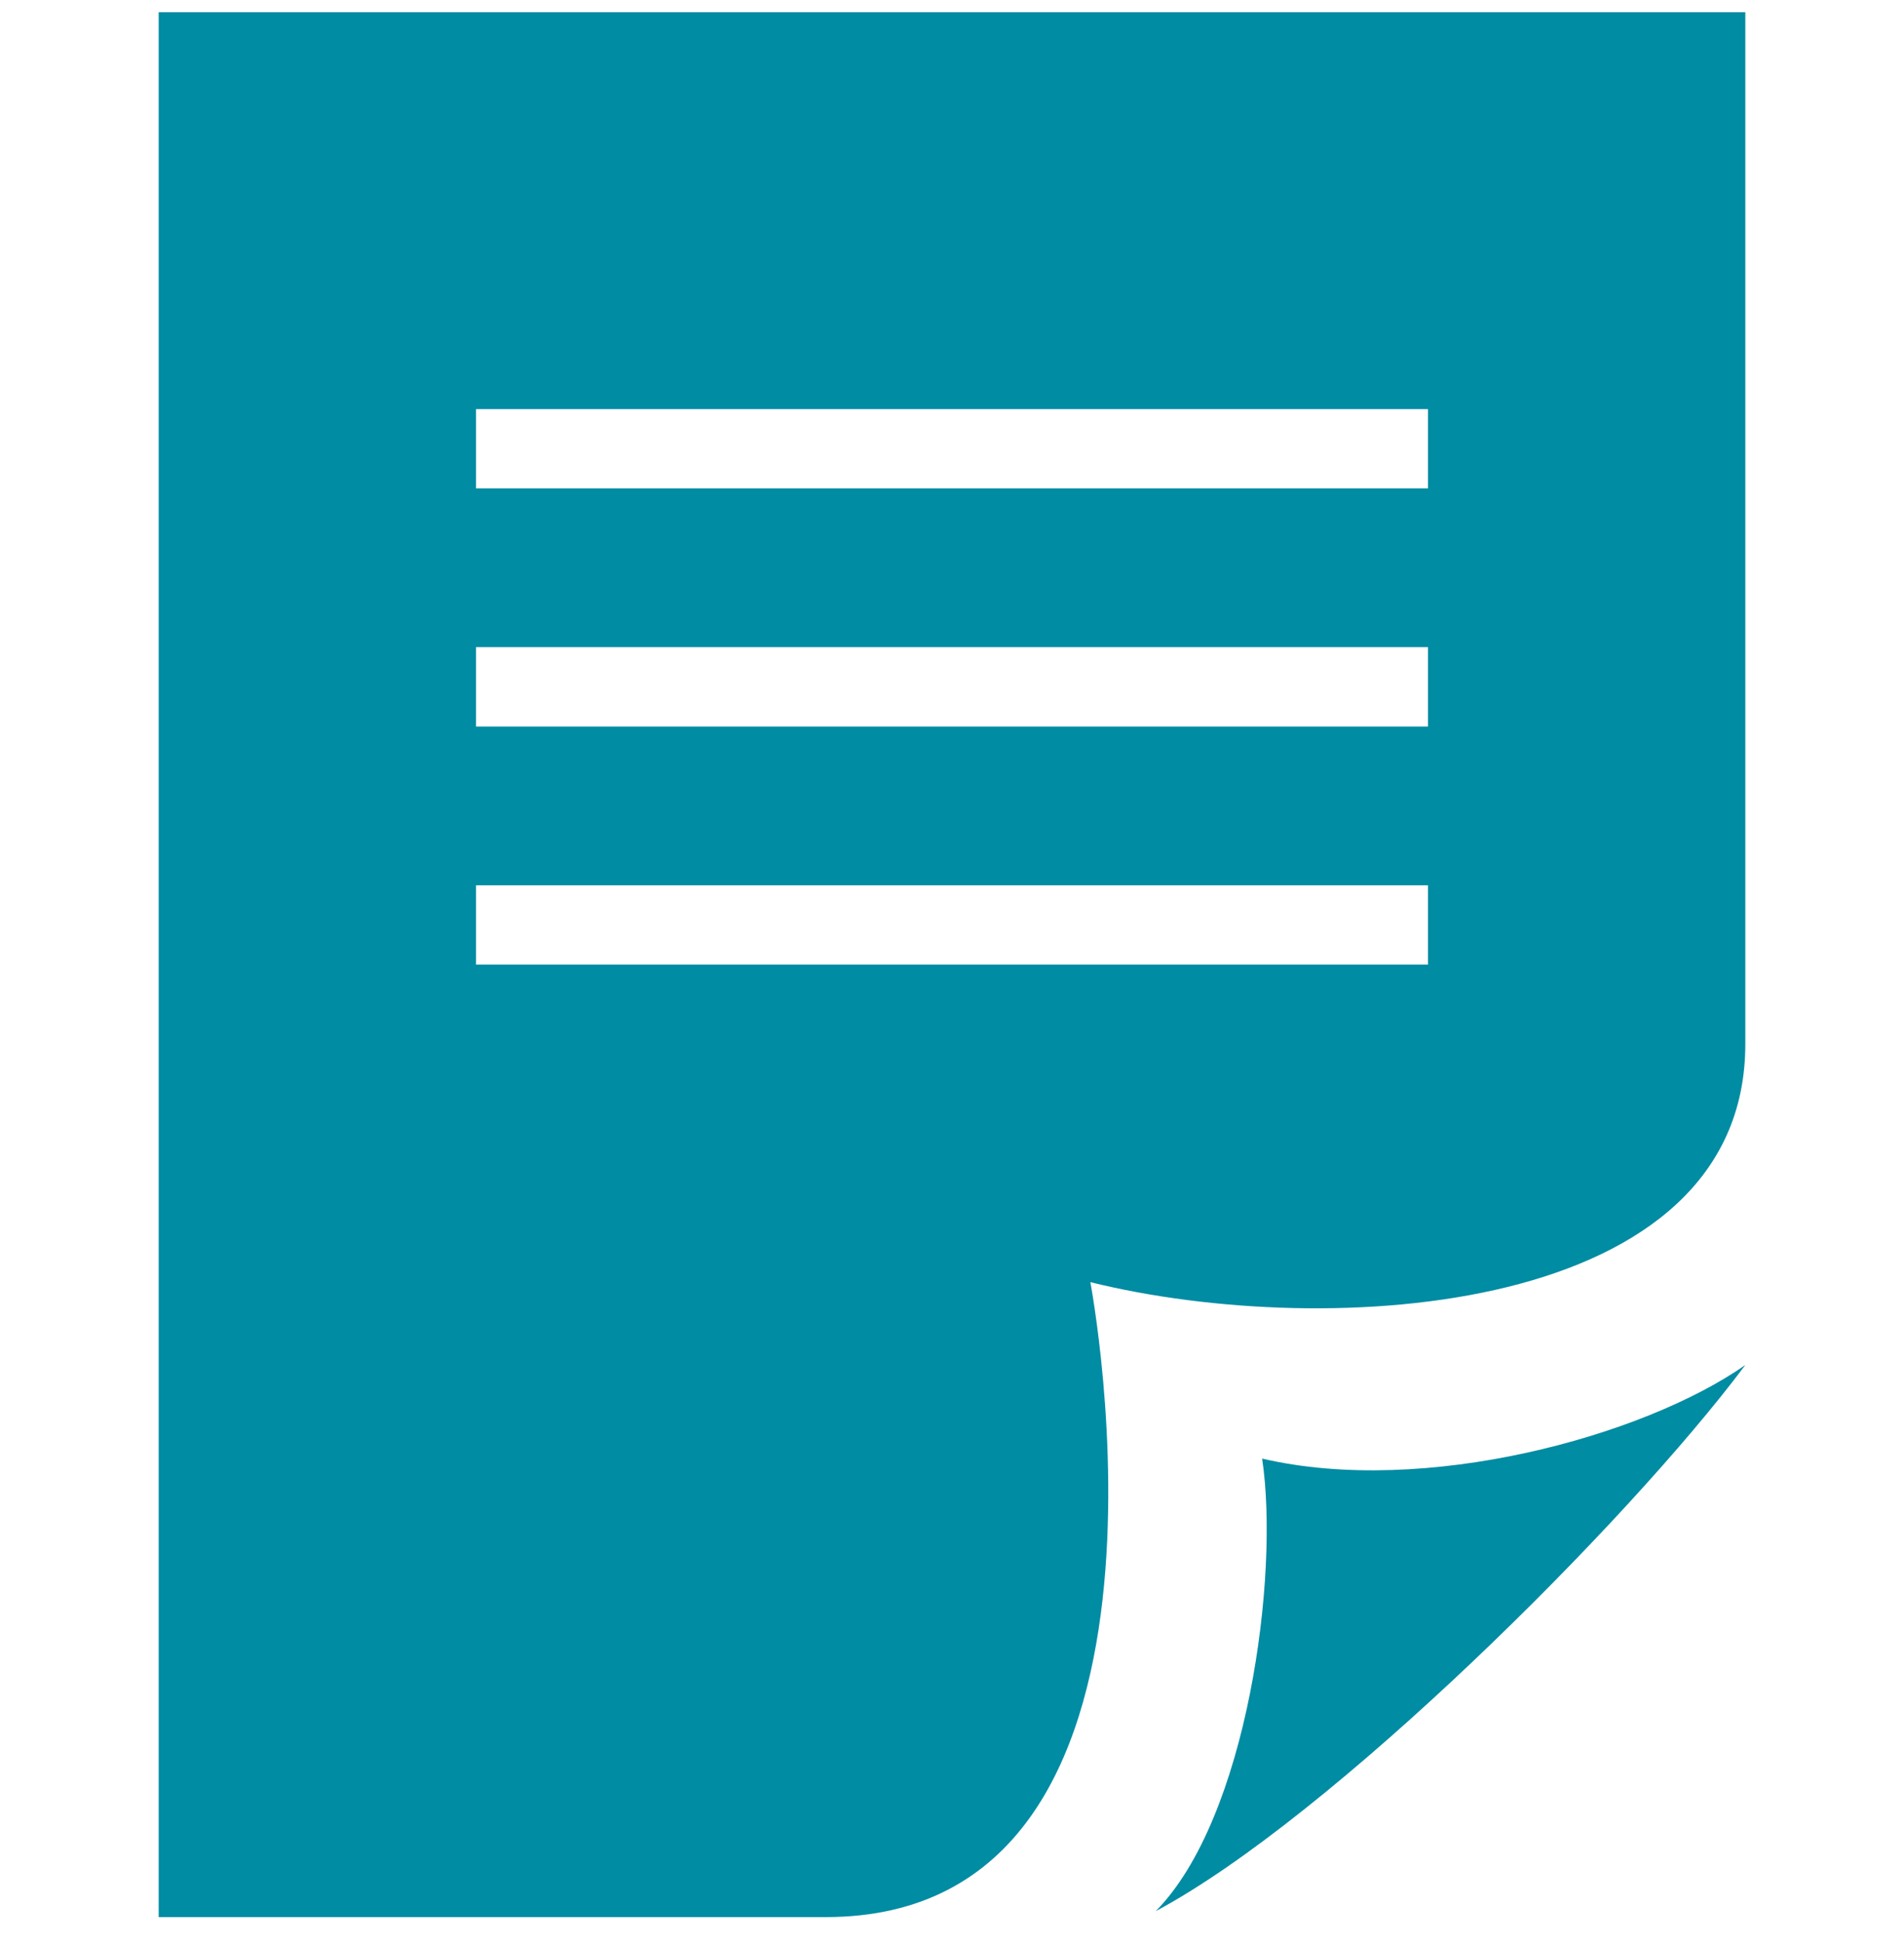 <svg xmlns="http://www.w3.org/2000/svg" fill="none" viewBox="0 0 50 51" height="51" width="50"><g clip-path="url(#clip0_1_33)"><path fill="#008CA3" d="M45.833 27.404V0.32H4.167V50.32H21.685C31.804 50.32 28.633 33.654 28.633 33.654C34.902 35.206 45.833 34.527 45.833 27.404ZM37.5 12.82H12.5V10.737H37.5V12.82ZM37.5 19.07H12.5V16.987H37.5V19.07ZM37.5 25.32H12.5V23.237H37.5V25.32ZM33.144 38.285C37.408 39.281 43.154 37.704 45.833 35.829C42.721 39.991 34.938 47.72 30.35 50.164C32.758 47.731 33.606 41.343 33.144 38.285Z"/></g><defs><clipPath id="clip0_1_33"><rect transform="translate(0 0.32)" fill="white" height="50" width="50"/></clipPath></defs></svg>